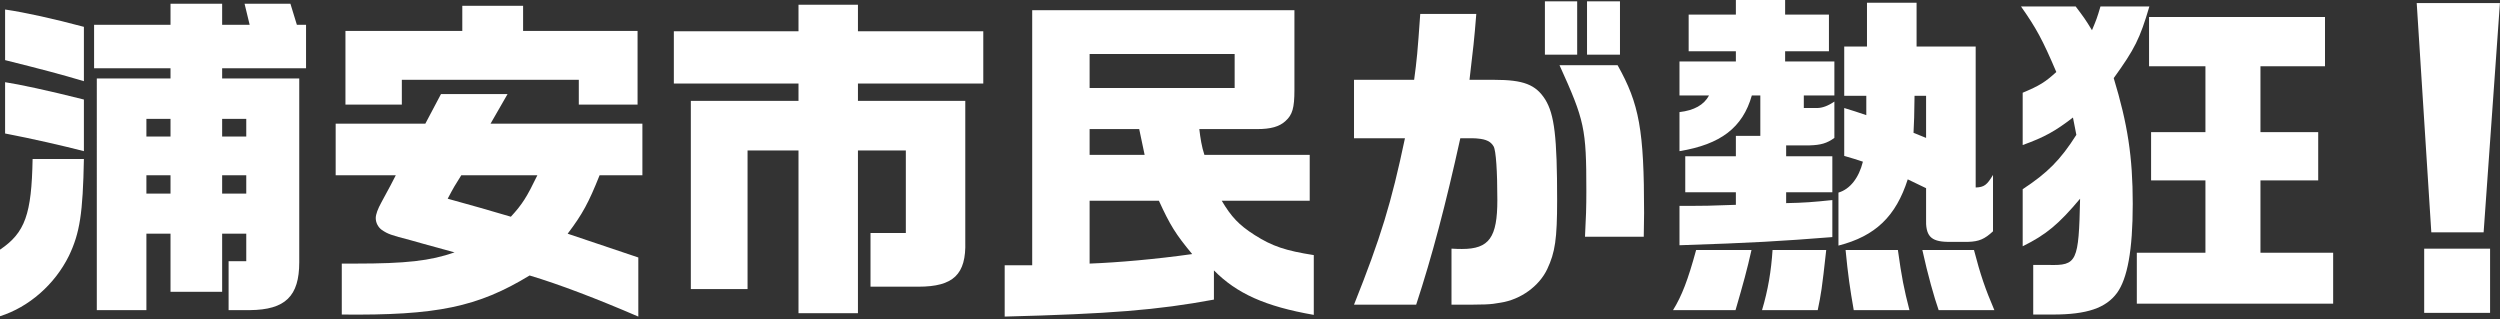 <?xml version="1.0" encoding="UTF-8"?>
<svg id="ol" xmlns="http://www.w3.org/2000/svg" viewBox="0 0 368 47">
  <rect x="0" y="0" width="368" height="47" fill="#333333" stroke="none"/>
  <defs>
    <style>
      .cls-1 {
        fill: none;
        isolation: isolate;
      }

      .cls-2 {
        fill: #fff;
      }
    </style>
  </defs>
  <g class="cls-1">
    <path class="cls-2" d="m0,36.75c3.7-2.5,4.65-5.2,4.8-13.35h7.55c-.15,8-.6,10.9-2.2,14.25-2.1,4.25-5.9,7.55-10.15,8.9v-9.8ZM.75,8.85V1.4c3.05.45,7.1,1.35,11.6,2.55v8c-3.35-1-6.2-1.75-11.6-3.1Zm0,10.8v-7.55c2,.3,6.25,1.2,11.6,2.55v7.6c-2.9-.75-7.65-1.85-11.6-2.6Zm13.5-8.1h10.85v-1.5h-11.25V3.65h11.25V.55h7.6v3.1h4.05l-.75-3.1h6.75l.95,3.1h1.35v6.4h-12.35v1.5h11.35v27.05c0,5-2.05,7-7.25,7.05h-3.15v-7.2h2.6v-4.05h-3.55v8.55h-7.6v-8.55h-3.55v11.25h-7.3V11.55Zm10.85,8.55v-2.6h-3.55v2.6h3.55Zm0,8.4v-2.7h-3.55v2.7h3.55Zm11.15-8.4v-2.6h-3.55v2.6h3.55Zm0,8.4v-2.7h-3.55v2.7h3.55Z"/>
    <path class="cls-2" d="m77.96,40.55c-7.65,4.65-13.65,5.9-27.65,5.75v-7.5h1.95c7.55,0,11.05-.4,14.65-1.65-4.8-1.3-5.4-1.5-6.5-1.8-2.9-.75-3.3-.9-4.2-1.5-.55-.4-.9-1.05-.9-1.75,0-.55.3-1.35.85-2.35,1.25-2.3,1.6-2.95,2.1-3.95h-8.85v-7.6h13.2l2.3-4.35h9.8l-2.5,4.35h22.35v7.6h-6.3c-1.6,4-2.5,5.7-4.7,8.6l10.4,3.5v8.7c-6.15-2.65-11.65-4.75-16-6.05ZM50.85,4.55h17.2V.85h8.95v3.7h16.85v10.85h-8.65v-3.65h-26.05v3.65h-8.3V4.55Zm28.25,21.25h-11.2c-.95,1.5-1.1,1.75-2,3.45,4,1.1,5.55,1.55,9.3,2.65,1.7-1.85,2.35-2.9,3.9-6.1Z"/>
    <path class="cls-2" d="m117.54,22.15h-7.5v20.4h-8.35V14.85h15.85v-2.55h-18.35v-7.7h18.35V.7h8.75v3.9h18.45v7.7h-18.45v2.55h15.8v20.7c.15,4.85-1.75,6.65-6.9,6.65h-7.05v-7.9h5.2v-12.15h-7.05v23.95h-8.75v-23.95Z"/>
    <path class="cls-2" d="m147.89,39.05h4.05V1.5h38.6v11.75c0,2.65-.3,3.65-1.3,4.55-.9.85-2.2,1.2-4.15,1.2h-8.55c.15,1.3.35,2.6.75,3.8h15.5v6.75h-12.95c1.4,2.35,2.5,3.55,4.85,5.05,2.6,1.65,4.55,2.3,8.7,2.95v8.8c-7.15-1.25-11.35-3.15-14.7-6.55v4.3c-8.35,1.55-15.35,2.1-30.8,2.5v-7.55Zm33.85-26.1v-5h-21.35v5h21.35Zm-13.25,9.85l-.8-3.8h-7.3v3.8h8.1Zm7,14.6c-2.45-2.95-3.25-4.25-4.9-7.85h-10.2v9.25c4.1-.15,9.8-.65,15.1-1.4Z"/>
    <path class="cls-2" d="m206.81,20.35h-7.5v-8.6h8.85c.4-2.95.5-4,.9-9.7h8.25c-.3,3.8-.45,5.05-1,9.7h3.65c4.3,0,6.1.7,7.5,2.9,1.35,2.2,1.75,5.5,1.75,14.8,0,5.75-.3,7.7-1.45,10.15-1.2,2.55-3.95,4.5-6.85,4.95-1.7.3-2,.3-7.25.3v-8.25c.7.05,1.25.05,1.55.05,4,0,5.2-1.7,5.2-7.2,0-4.25-.2-7.3-.55-7.9-.4-.7-1.1-1.05-2.3-1.15-.4-.05-.6-.05-2.6-.05-2.15,9.75-4.15,17.35-6.5,24.5h-9.15c3.95-9.9,5.5-15,7.5-24.5ZM227.41.2h4.75v7.85h-4.75V.2Zm6.1,27.9c0-9.2-.25-10.35-3.95-18.5h8.55c3.2,5.7,3.9,9.55,3.9,21.75l-.05,3.5h-8.65c.15-2.85.2-4.3.2-6.75Zm.1-27.9h4.85v7.85h-4.85V.2Z"/>
    <path class="cls-2" d="m249.67,36.8h8.15c-.65,2.9-1.2,4.9-2.35,8.85h-9.2c1.3-2.1,2.2-4.45,3.4-8.85Zm-2.45-6.5h2.2c1.15,0,2.05,0,6.1-.15v-1.85h-7.45v-5.3h7.45v-3h3.6v-5.95h-1.25c-1.35,4.75-4.6,7.2-10.65,8.2v-5.75c2.15-.25,3.6-1.05,4.35-2.45h-4.35v-5h8.3v-1.5h-6.95V2.15h6.95V0h7.25v2.15h6.45v5.4h-6.45v1.5h7.25v5h-4.5v1.85h1.95c.75,0,1.6-.3,2.55-.95v5.35c-1.1.8-2,1.05-3.65,1.1h-3.45v1.6h6.8v5.3h-6.8v1.6c2.65-.05,3.9-.15,6.8-.45v5.45c-7.6.6-11.7.85-22.5,1.2v-5.8Zm13.7,6.5h7.9c-.65,5.9-.75,6.4-1.25,8.85h-8.2c.9-3,1.35-5.8,1.55-8.85Zm9.7-8.45c1.7-.5,3-2.15,3.6-4.55-1.2-.4-1.4-.45-2.75-.85v-7.05c1.5.45,1.75.55,3.25,1.05v-2.85h-3.25v-7.25h3.35V.4h7.3v6.45h8.7v20.75c1.25-.05,1.65-.35,2.55-1.85v8.3c-1.25,1.15-2.05,1.5-3.65,1.55h-3.05c-2.5-.05-3.25-.9-3.15-3.5v-4.4l-2.7-1.3c-1.75,5.45-4.75,8.35-10.2,9.75v-7.8Zm1.05,8.45h7.7c.55,4,.9,5.75,1.7,8.85h-8.2c-.55-3.15-.85-5.2-1.2-8.85Zm11.85-22.7h-1.7c-.05,3.35-.05,3.45-.15,5.45l1.85.75v-6.2Zm-.55,22.7h7.6c.95,3.65,1.65,5.7,3,8.85h-8.2c-.65-1.85-1.6-5.2-2.4-8.85Z"/>
    <path class="cls-2" d="m299.29,39h2.3c4.15.1,4.4-.45,4.6-9.75-3.15,3.75-5,5.3-8.45,7v-8.4c3.65-2.4,5.55-4.3,7.9-8l-.5-2.55c-2.6,2-4.2,2.9-7.4,4.05v-7.7c2.5-1.05,3.3-1.55,4.95-3.05-2.05-4.8-2.95-6.45-5.2-9.65h8.05c1.2,1.6,1.4,1.85,2.4,3.5.65-1.55.75-1.8,1.25-3.5h7.2c-1.4,4.75-2.15,6.25-5.25,10.55,2.05,6.75,2.8,11.6,2.8,18.5s-.8,11-2.3,13.1c-1.65,2.25-4.45,3.2-9.45,3.2h-2.9v-7.3Zm15.25-1.8h10.1v-10.65h-8v-7.1h8v-9.7h-8.3V2.5h25.9v7.25h-9.5v9.7h8.5v7.1h-8.5v10.65h10.7v7.5h-28.9v-7.5Z"/>
    <path class="cls-2" d="m355.74.45h12.25l-2.4,33.75h-7.7l-2.15-33.75Zm1.1,36.15h9.7v9.45h-9.7v-9.45Z"/>
  </g>
</svg>
